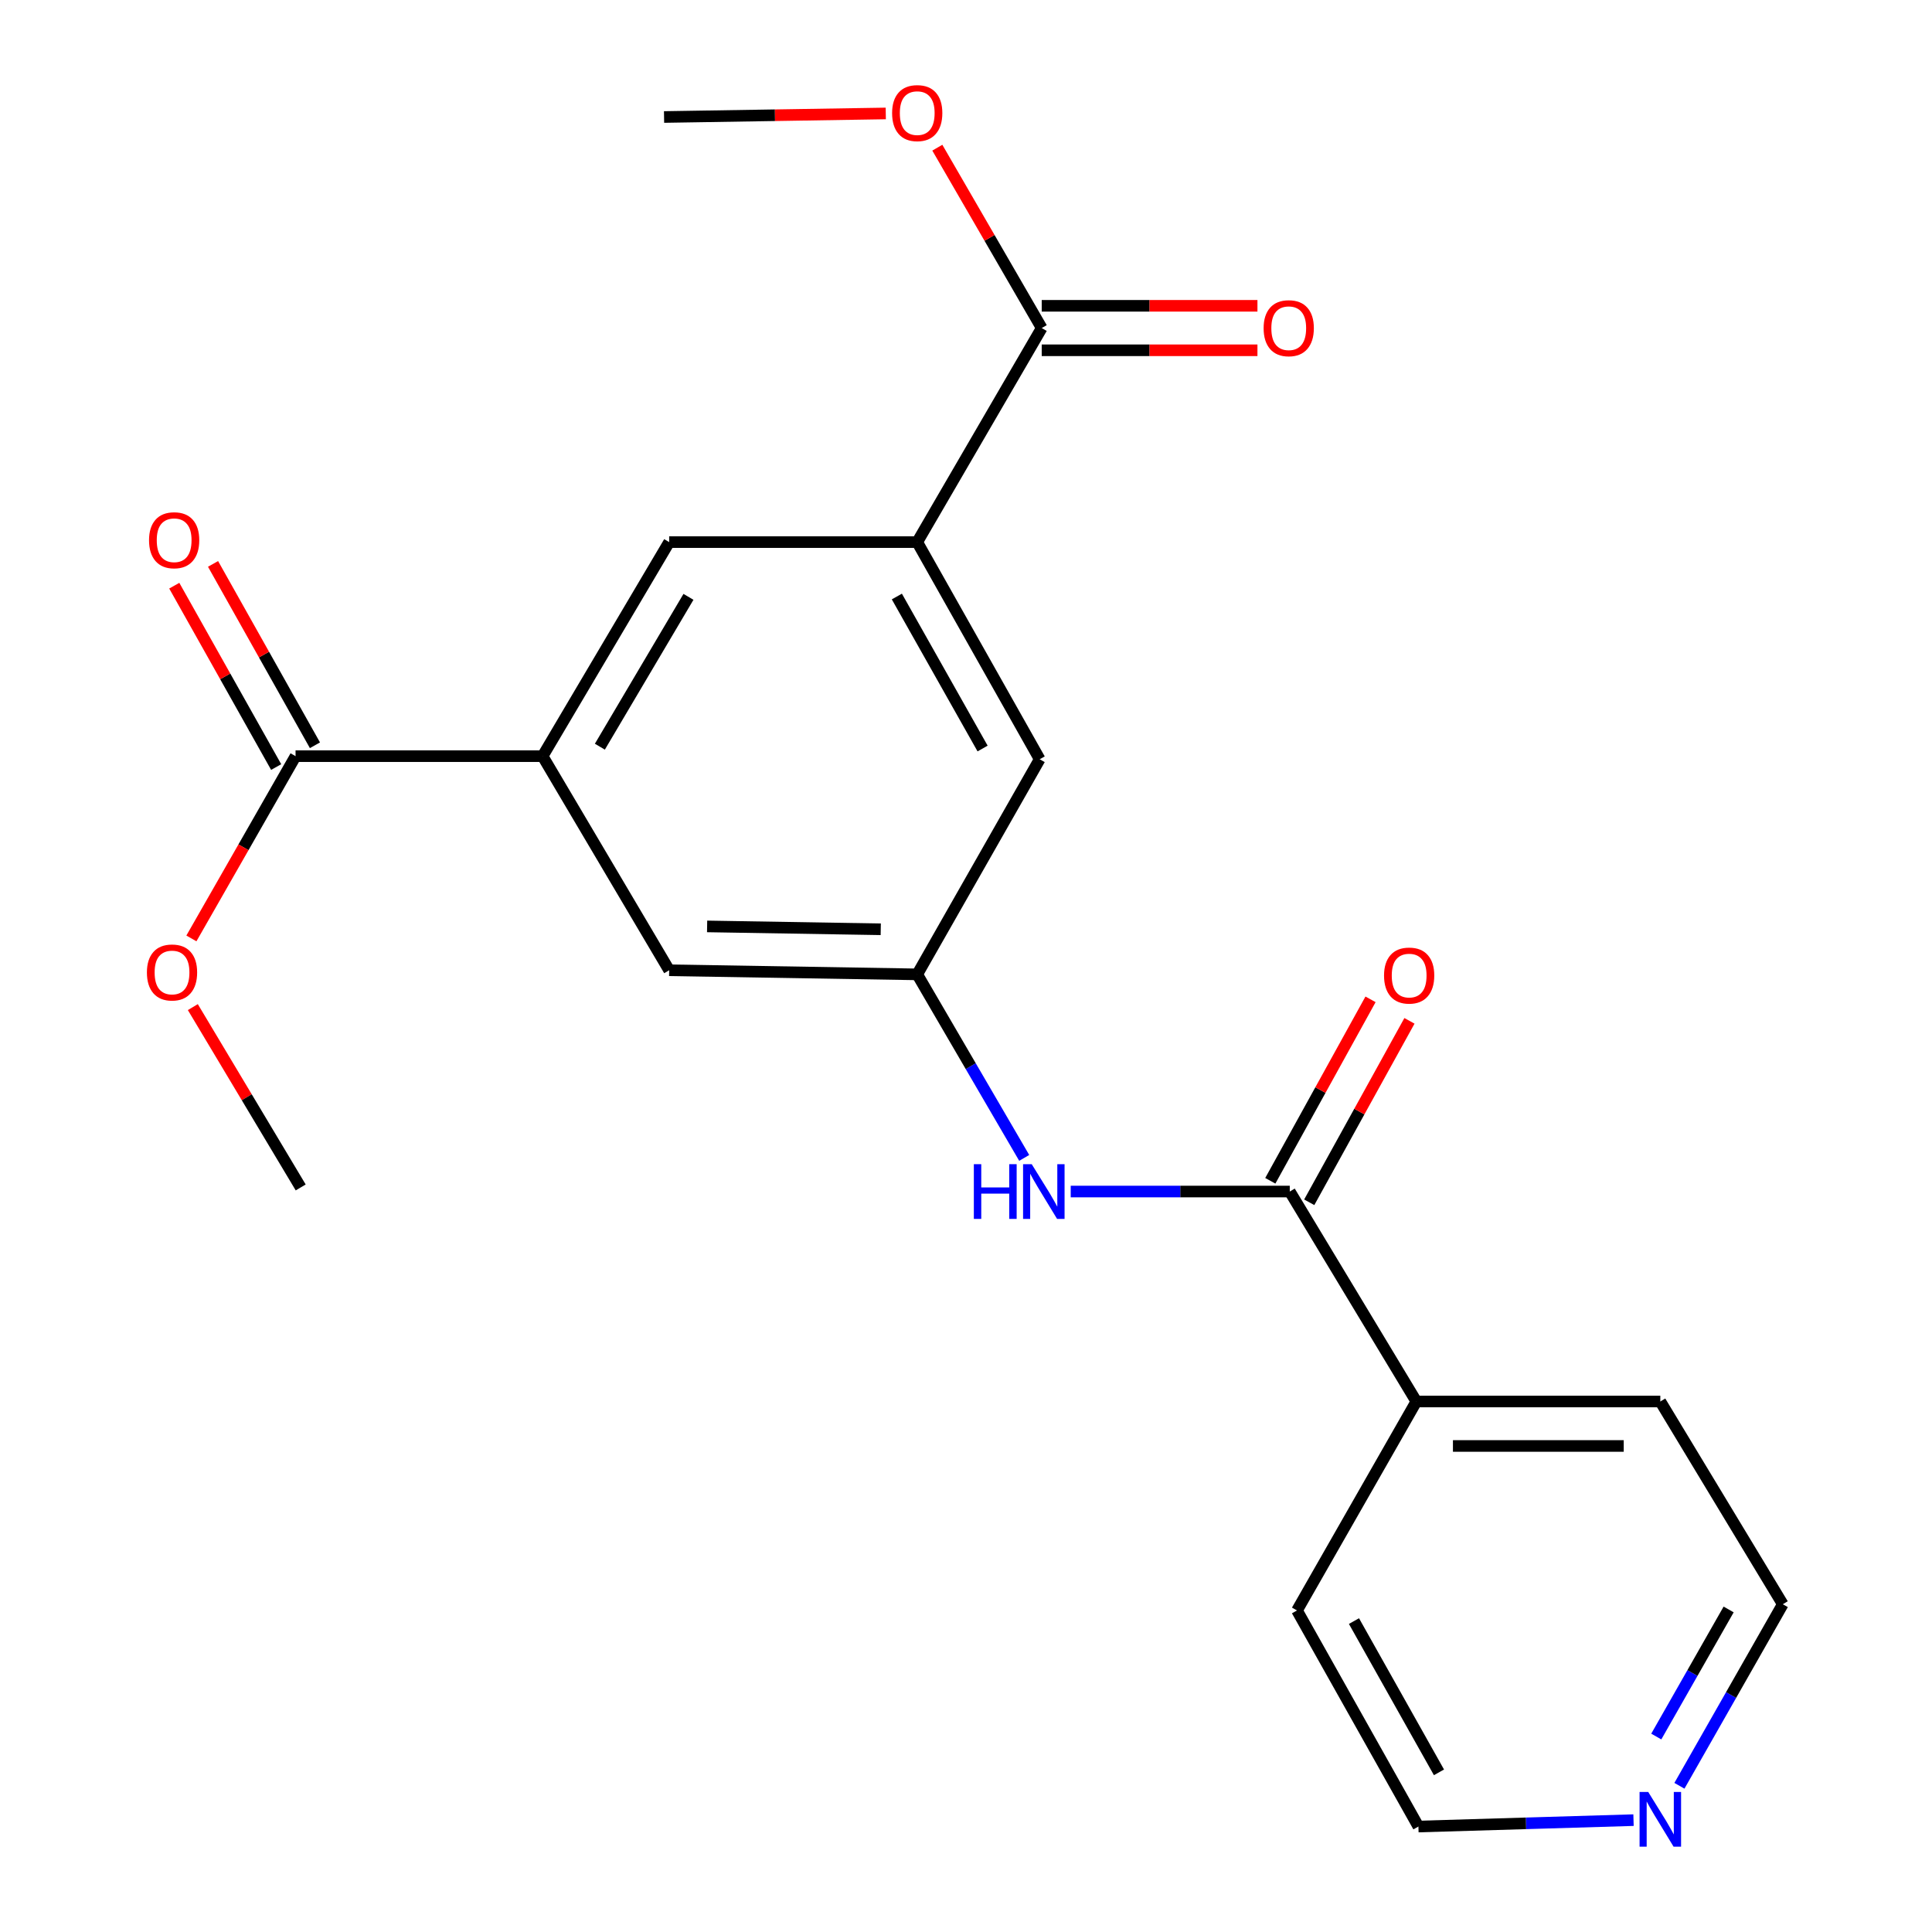<?xml version='1.0' encoding='iso-8859-1'?>
<svg version='1.1' baseProfile='full'
              xmlns='http://www.w3.org/2000/svg'
                      xmlns:rdkit='http://www.rdkit.org/xml'
                      xmlns:xlink='http://www.w3.org/1999/xlink'
                  xml:space='preserve'
width='1000px' height='1000px' viewBox='0 0 1000 1000'>
<!-- END OF HEADER -->
<rect style='opacity:1.0;fill:#FFFFFF;stroke:none' width='1000' height='1000' x='0' y='0'> </rect>
<path class='bond-2' d='M 667.584,616.738 L 610.893,616.738' style='fill:none;fill-rule:evenodd;stroke:#000000;stroke-width:6px;stroke-linecap:butt;stroke-linejoin:miter;stroke-opacity:1' />
<path class='bond-2' d='M 610.893,616.738 L 554.202,616.738' style='fill:none;fill-rule:evenodd;stroke:#0000FF;stroke-width:6px;stroke-linecap:butt;stroke-linejoin:miter;stroke-opacity:1' />
<path class='bond-9' d='M 677.659,622.303 L 703.596,575.345' style='fill:none;fill-rule:evenodd;stroke:#000000;stroke-width:6px;stroke-linecap:butt;stroke-linejoin:miter;stroke-opacity:1' />
<path class='bond-9' d='M 703.596,575.345 L 729.533,528.388' style='fill:none;fill-rule:evenodd;stroke:#FF0000;stroke-width:6px;stroke-linecap:butt;stroke-linejoin:miter;stroke-opacity:1' />
<path class='bond-9' d='M 657.51,611.173 L 683.447,564.216' style='fill:none;fill-rule:evenodd;stroke:#000000;stroke-width:6px;stroke-linecap:butt;stroke-linejoin:miter;stroke-opacity:1' />
<path class='bond-9' d='M 683.447,564.216 L 709.384,517.258' style='fill:none;fill-rule:evenodd;stroke:#FF0000;stroke-width:6px;stroke-linecap:butt;stroke-linejoin:miter;stroke-opacity:1' />
<path class='bond-10' d='M 667.584,616.738 L 733.097,725.41' style='fill:none;fill-rule:evenodd;stroke:#000000;stroke-width:6px;stroke-linecap:butt;stroke-linejoin:miter;stroke-opacity:1' />
<path class='bond-0' d='M 474.753,280.592 L 538.144,392.986' style='fill:none;fill-rule:evenodd;stroke:#000000;stroke-width:6px;stroke-linecap:butt;stroke-linejoin:miter;stroke-opacity:1' />
<path class='bond-0' d='M 464.213,308.759 L 508.586,387.435' style='fill:none;fill-rule:evenodd;stroke:#000000;stroke-width:6px;stroke-linecap:butt;stroke-linejoin:miter;stroke-opacity:1' />
<path class='bond-3' d='M 474.753,280.592 L 539.192,169.796' style='fill:none;fill-rule:evenodd;stroke:#000000;stroke-width:6px;stroke-linecap:butt;stroke-linejoin:miter;stroke-opacity:1' />
<path class='bond-23' d='M 474.753,280.592 L 346.362,280.592' style='fill:none;fill-rule:evenodd;stroke:#000000;stroke-width:6px;stroke-linecap:butt;stroke-linejoin:miter;stroke-opacity:1' />
<path class='bond-1' d='M 280.849,391.387 L 346.362,502.208' style='fill:none;fill-rule:evenodd;stroke:#000000;stroke-width:6px;stroke-linecap:butt;stroke-linejoin:miter;stroke-opacity:1' />
<path class='bond-4' d='M 280.849,391.387 L 152.981,391.387' style='fill:none;fill-rule:evenodd;stroke:#000000;stroke-width:6px;stroke-linecap:butt;stroke-linejoin:miter;stroke-opacity:1' />
<path class='bond-6' d='M 280.849,391.387 L 346.362,280.592' style='fill:none;fill-rule:evenodd;stroke:#000000;stroke-width:6px;stroke-linecap:butt;stroke-linejoin:miter;stroke-opacity:1' />
<path class='bond-6' d='M 310.489,386.484 L 356.349,308.927' style='fill:none;fill-rule:evenodd;stroke:#000000;stroke-width:6px;stroke-linecap:butt;stroke-linejoin:miter;stroke-opacity:1' />
<path class='bond-5' d='M 530.129,599.325 L 502.441,551.828' style='fill:none;fill-rule:evenodd;stroke:#0000FF;stroke-width:6px;stroke-linecap:butt;stroke-linejoin:miter;stroke-opacity:1' />
<path class='bond-5' d='M 502.441,551.828 L 474.753,504.331' style='fill:none;fill-rule:evenodd;stroke:#000000;stroke-width:6px;stroke-linecap:butt;stroke-linejoin:miter;stroke-opacity:1' />
<path class='bond-11' d='M 539.192,181.306 L 595.021,181.306' style='fill:none;fill-rule:evenodd;stroke:#000000;stroke-width:6px;stroke-linecap:butt;stroke-linejoin:miter;stroke-opacity:1' />
<path class='bond-11' d='M 595.021,181.306 L 650.851,181.306' style='fill:none;fill-rule:evenodd;stroke:#FF0000;stroke-width:6px;stroke-linecap:butt;stroke-linejoin:miter;stroke-opacity:1' />
<path class='bond-11' d='M 539.192,158.287 L 595.021,158.287' style='fill:none;fill-rule:evenodd;stroke:#000000;stroke-width:6px;stroke-linecap:butt;stroke-linejoin:miter;stroke-opacity:1' />
<path class='bond-11' d='M 595.021,158.287 L 650.851,158.287' style='fill:none;fill-rule:evenodd;stroke:#FF0000;stroke-width:6px;stroke-linecap:butt;stroke-linejoin:miter;stroke-opacity:1' />
<path class='bond-14' d='M 539.192,169.796 L 512.175,123.118' style='fill:none;fill-rule:evenodd;stroke:#000000;stroke-width:6px;stroke-linecap:butt;stroke-linejoin:miter;stroke-opacity:1' />
<path class='bond-14' d='M 512.175,123.118 L 485.158,76.44' style='fill:none;fill-rule:evenodd;stroke:#FF0000;stroke-width:6px;stroke-linecap:butt;stroke-linejoin:miter;stroke-opacity:1' />
<path class='bond-12' d='M 163.015,385.75 L 136.643,338.811' style='fill:none;fill-rule:evenodd;stroke:#000000;stroke-width:6px;stroke-linecap:butt;stroke-linejoin:miter;stroke-opacity:1' />
<path class='bond-12' d='M 136.643,338.811 L 110.27,291.873' style='fill:none;fill-rule:evenodd;stroke:#FF0000;stroke-width:6px;stroke-linecap:butt;stroke-linejoin:miter;stroke-opacity:1' />
<path class='bond-12' d='M 142.947,397.025 L 116.575,350.087' style='fill:none;fill-rule:evenodd;stroke:#000000;stroke-width:6px;stroke-linecap:butt;stroke-linejoin:miter;stroke-opacity:1' />
<path class='bond-12' d='M 116.575,350.087 L 90.202,303.148' style='fill:none;fill-rule:evenodd;stroke:#FF0000;stroke-width:6px;stroke-linecap:butt;stroke-linejoin:miter;stroke-opacity:1' />
<path class='bond-15' d='M 152.981,391.387 L 126.024,438.558' style='fill:none;fill-rule:evenodd;stroke:#000000;stroke-width:6px;stroke-linecap:butt;stroke-linejoin:miter;stroke-opacity:1' />
<path class='bond-15' d='M 126.024,438.558 L 99.066,485.728' style='fill:none;fill-rule:evenodd;stroke:#FF0000;stroke-width:6px;stroke-linecap:butt;stroke-linejoin:miter;stroke-opacity:1' />
<path class='bond-7' d='M 474.753,504.331 L 346.362,502.208' style='fill:none;fill-rule:evenodd;stroke:#000000;stroke-width:6px;stroke-linecap:butt;stroke-linejoin:miter;stroke-opacity:1' />
<path class='bond-7' d='M 455.875,480.997 L 366.001,479.511' style='fill:none;fill-rule:evenodd;stroke:#000000;stroke-width:6px;stroke-linecap:butt;stroke-linejoin:miter;stroke-opacity:1' />
<path class='bond-8' d='M 474.753,504.331 L 538.144,392.986' style='fill:none;fill-rule:evenodd;stroke:#000000;stroke-width:6px;stroke-linecap:butt;stroke-linejoin:miter;stroke-opacity:1' />
<path class='bond-18' d='M 733.097,725.41 L 671.318,833.571' style='fill:none;fill-rule:evenodd;stroke:#000000;stroke-width:6px;stroke-linecap:butt;stroke-linejoin:miter;stroke-opacity:1' />
<path class='bond-19' d='M 733.097,725.41 L 859.379,725.41' style='fill:none;fill-rule:evenodd;stroke:#000000;stroke-width:6px;stroke-linecap:butt;stroke-linejoin:miter;stroke-opacity:1' />
<path class='bond-19' d='M 752.039,748.429 L 840.437,748.429' style='fill:none;fill-rule:evenodd;stroke:#000000;stroke-width:6px;stroke-linecap:butt;stroke-linejoin:miter;stroke-opacity:1' />
<path class='bond-13' d='M 869.265,924.319 L 896.017,877.334' style='fill:none;fill-rule:evenodd;stroke:#0000FF;stroke-width:6px;stroke-linecap:butt;stroke-linejoin:miter;stroke-opacity:1' />
<path class='bond-13' d='M 896.017,877.334 L 922.769,830.349' style='fill:none;fill-rule:evenodd;stroke:#000000;stroke-width:6px;stroke-linecap:butt;stroke-linejoin:miter;stroke-opacity:1' />
<path class='bond-13' d='M 857.287,898.834 L 876.014,865.944' style='fill:none;fill-rule:evenodd;stroke:#0000FF;stroke-width:6px;stroke-linecap:butt;stroke-linejoin:miter;stroke-opacity:1' />
<path class='bond-13' d='M 876.014,865.944 L 894.74,833.055' style='fill:none;fill-rule:evenodd;stroke:#000000;stroke-width:6px;stroke-linecap:butt;stroke-linejoin:miter;stroke-opacity:1' />
<path class='bond-22' d='M 845.507,942.095 L 789.839,943.755' style='fill:none;fill-rule:evenodd;stroke:#0000FF;stroke-width:6px;stroke-linecap:butt;stroke-linejoin:miter;stroke-opacity:1' />
<path class='bond-22' d='M 789.839,943.755 L 734.171,945.416' style='fill:none;fill-rule:evenodd;stroke:#000000;stroke-width:6px;stroke-linecap:butt;stroke-linejoin:miter;stroke-opacity:1' />
<path class='bond-20' d='M 458.477,58.724 L 401.096,59.643' style='fill:none;fill-rule:evenodd;stroke:#FF0000;stroke-width:6px;stroke-linecap:butt;stroke-linejoin:miter;stroke-opacity:1' />
<path class='bond-20' d='M 401.096,59.643 L 343.715,60.561' style='fill:none;fill-rule:evenodd;stroke:#000000;stroke-width:6px;stroke-linecap:butt;stroke-linejoin:miter;stroke-opacity:1' />
<path class='bond-21' d='M 99.81,521.273 L 127.726,567.944' style='fill:none;fill-rule:evenodd;stroke:#FF0000;stroke-width:6px;stroke-linecap:butt;stroke-linejoin:miter;stroke-opacity:1' />
<path class='bond-21' d='M 127.726,567.944 L 155.641,614.615' style='fill:none;fill-rule:evenodd;stroke:#000000;stroke-width:6px;stroke-linecap:butt;stroke-linejoin:miter;stroke-opacity:1' />
<path class='bond-16' d='M 734.171,945.416 L 671.318,833.571' style='fill:none;fill-rule:evenodd;stroke:#000000;stroke-width:6px;stroke-linecap:butt;stroke-linejoin:miter;stroke-opacity:1' />
<path class='bond-16' d='M 744.81,917.362 L 700.813,839.071' style='fill:none;fill-rule:evenodd;stroke:#000000;stroke-width:6px;stroke-linecap:butt;stroke-linejoin:miter;stroke-opacity:1' />
<path class='bond-17' d='M 922.769,830.349 L 859.379,725.41' style='fill:none;fill-rule:evenodd;stroke:#000000;stroke-width:6px;stroke-linecap:butt;stroke-linejoin:miter;stroke-opacity:1' />
<path  class='atom-3' d='M 504.059 602.578
L 507.899 602.578
L 507.899 614.618
L 522.379 614.618
L 522.379 602.578
L 526.219 602.578
L 526.219 630.898
L 522.379 630.898
L 522.379 617.818
L 507.899 617.818
L 507.899 630.898
L 504.059 630.898
L 504.059 602.578
' fill='#0000FF'/>
<path  class='atom-3' d='M 534.019 602.578
L 543.299 617.578
Q 544.219 619.058, 545.699 621.738
Q 547.179 624.418, 547.259 624.578
L 547.259 602.578
L 551.019 602.578
L 551.019 630.898
L 547.139 630.898
L 537.179 614.498
Q 536.019 612.578, 534.779 610.378
Q 533.579 608.178, 533.219 607.498
L 533.219 630.898
L 529.539 630.898
L 529.539 602.578
L 534.019 602.578
' fill='#0000FF'/>
<path  class='atom-10' d='M 716.376 504.948
Q 716.376 498.148, 719.736 494.348
Q 723.096 490.548, 729.376 490.548
Q 735.656 490.548, 739.016 494.348
Q 742.376 498.148, 742.376 504.948
Q 742.376 511.828, 738.976 515.748
Q 735.576 519.628, 729.376 519.628
Q 723.136 519.628, 719.736 515.748
Q 716.376 511.868, 716.376 504.948
M 729.376 516.428
Q 733.696 516.428, 736.016 513.548
Q 738.376 510.628, 738.376 504.948
Q 738.376 499.388, 736.016 496.588
Q 733.696 493.748, 729.376 493.748
Q 725.056 493.748, 722.696 496.548
Q 720.376 499.348, 720.376 504.948
Q 720.376 510.668, 722.696 513.548
Q 725.056 516.428, 729.376 516.428
' fill='#FF0000'/>
<path  class='atom-12' d='M 654.047 169.876
Q 654.047 163.076, 657.407 159.276
Q 660.767 155.476, 667.047 155.476
Q 673.327 155.476, 676.687 159.276
Q 680.047 163.076, 680.047 169.876
Q 680.047 176.756, 676.647 180.676
Q 673.247 184.556, 667.047 184.556
Q 660.807 184.556, 657.407 180.676
Q 654.047 176.796, 654.047 169.876
M 667.047 181.356
Q 671.367 181.356, 673.687 178.476
Q 676.047 175.556, 676.047 169.876
Q 676.047 164.316, 673.687 161.516
Q 671.367 158.676, 667.047 158.676
Q 662.727 158.676, 660.367 161.476
Q 658.047 164.276, 658.047 169.876
Q 658.047 175.596, 660.367 178.476
Q 662.727 181.356, 667.047 181.356
' fill='#FF0000'/>
<path  class='atom-13' d='M 77.141 279.623
Q 77.141 272.823, 80.501 269.023
Q 83.861 265.223, 90.141 265.223
Q 96.421 265.223, 99.781 269.023
Q 103.141 272.823, 103.141 279.623
Q 103.141 286.503, 99.741 290.423
Q 96.341 294.303, 90.141 294.303
Q 83.901 294.303, 80.501 290.423
Q 77.141 286.543, 77.141 279.623
M 90.141 291.103
Q 94.461 291.103, 96.781 288.223
Q 99.141 285.303, 99.141 279.623
Q 99.141 274.063, 96.781 271.263
Q 94.461 268.423, 90.141 268.423
Q 85.821 268.423, 83.461 271.223
Q 81.141 274.023, 81.141 279.623
Q 81.141 285.343, 83.461 288.223
Q 85.821 291.103, 90.141 291.103
' fill='#FF0000'/>
<path  class='atom-14' d='M 853.119 927.521
L 862.399 942.521
Q 863.319 944.001, 864.799 946.681
Q 866.279 949.361, 866.359 949.521
L 866.359 927.521
L 870.119 927.521
L 870.119 955.841
L 866.239 955.841
L 856.279 939.441
Q 855.119 937.521, 853.879 935.321
Q 852.679 933.121, 852.319 932.441
L 852.319 955.841
L 848.639 955.841
L 848.639 927.521
L 853.119 927.521
' fill='#0000FF'/>
<path  class='atom-15' d='M 461.753 58.544
Q 461.753 51.744, 465.113 47.944
Q 468.473 44.144, 474.753 44.144
Q 481.033 44.144, 484.393 47.944
Q 487.753 51.744, 487.753 58.544
Q 487.753 65.424, 484.353 69.344
Q 480.953 73.224, 474.753 73.224
Q 468.513 73.224, 465.113 69.344
Q 461.753 65.464, 461.753 58.544
M 474.753 70.024
Q 479.073 70.024, 481.393 67.144
Q 483.753 64.224, 483.753 58.544
Q 483.753 52.984, 481.393 50.184
Q 479.073 47.344, 474.753 47.344
Q 470.433 47.344, 468.073 50.144
Q 465.753 52.944, 465.753 58.544
Q 465.753 64.264, 468.073 67.144
Q 470.433 70.024, 474.753 70.024
' fill='#FF0000'/>
<path  class='atom-16' d='M 76.041 503.35
Q 76.041 496.55, 79.401 492.75
Q 82.761 488.95, 89.041 488.95
Q 95.321 488.95, 98.681 492.75
Q 102.041 496.55, 102.041 503.35
Q 102.041 510.23, 98.641 514.15
Q 95.241 518.03, 89.041 518.03
Q 82.801 518.03, 79.401 514.15
Q 76.041 510.27, 76.041 503.35
M 89.041 514.83
Q 93.361 514.83, 95.681 511.95
Q 98.041 509.03, 98.041 503.35
Q 98.041 497.79, 95.681 494.99
Q 93.361 492.15, 89.041 492.15
Q 84.721 492.15, 82.361 494.95
Q 80.041 497.75, 80.041 503.35
Q 80.041 509.07, 82.361 511.95
Q 84.721 514.83, 89.041 514.83
' fill='#FF0000'/>
</svg>

